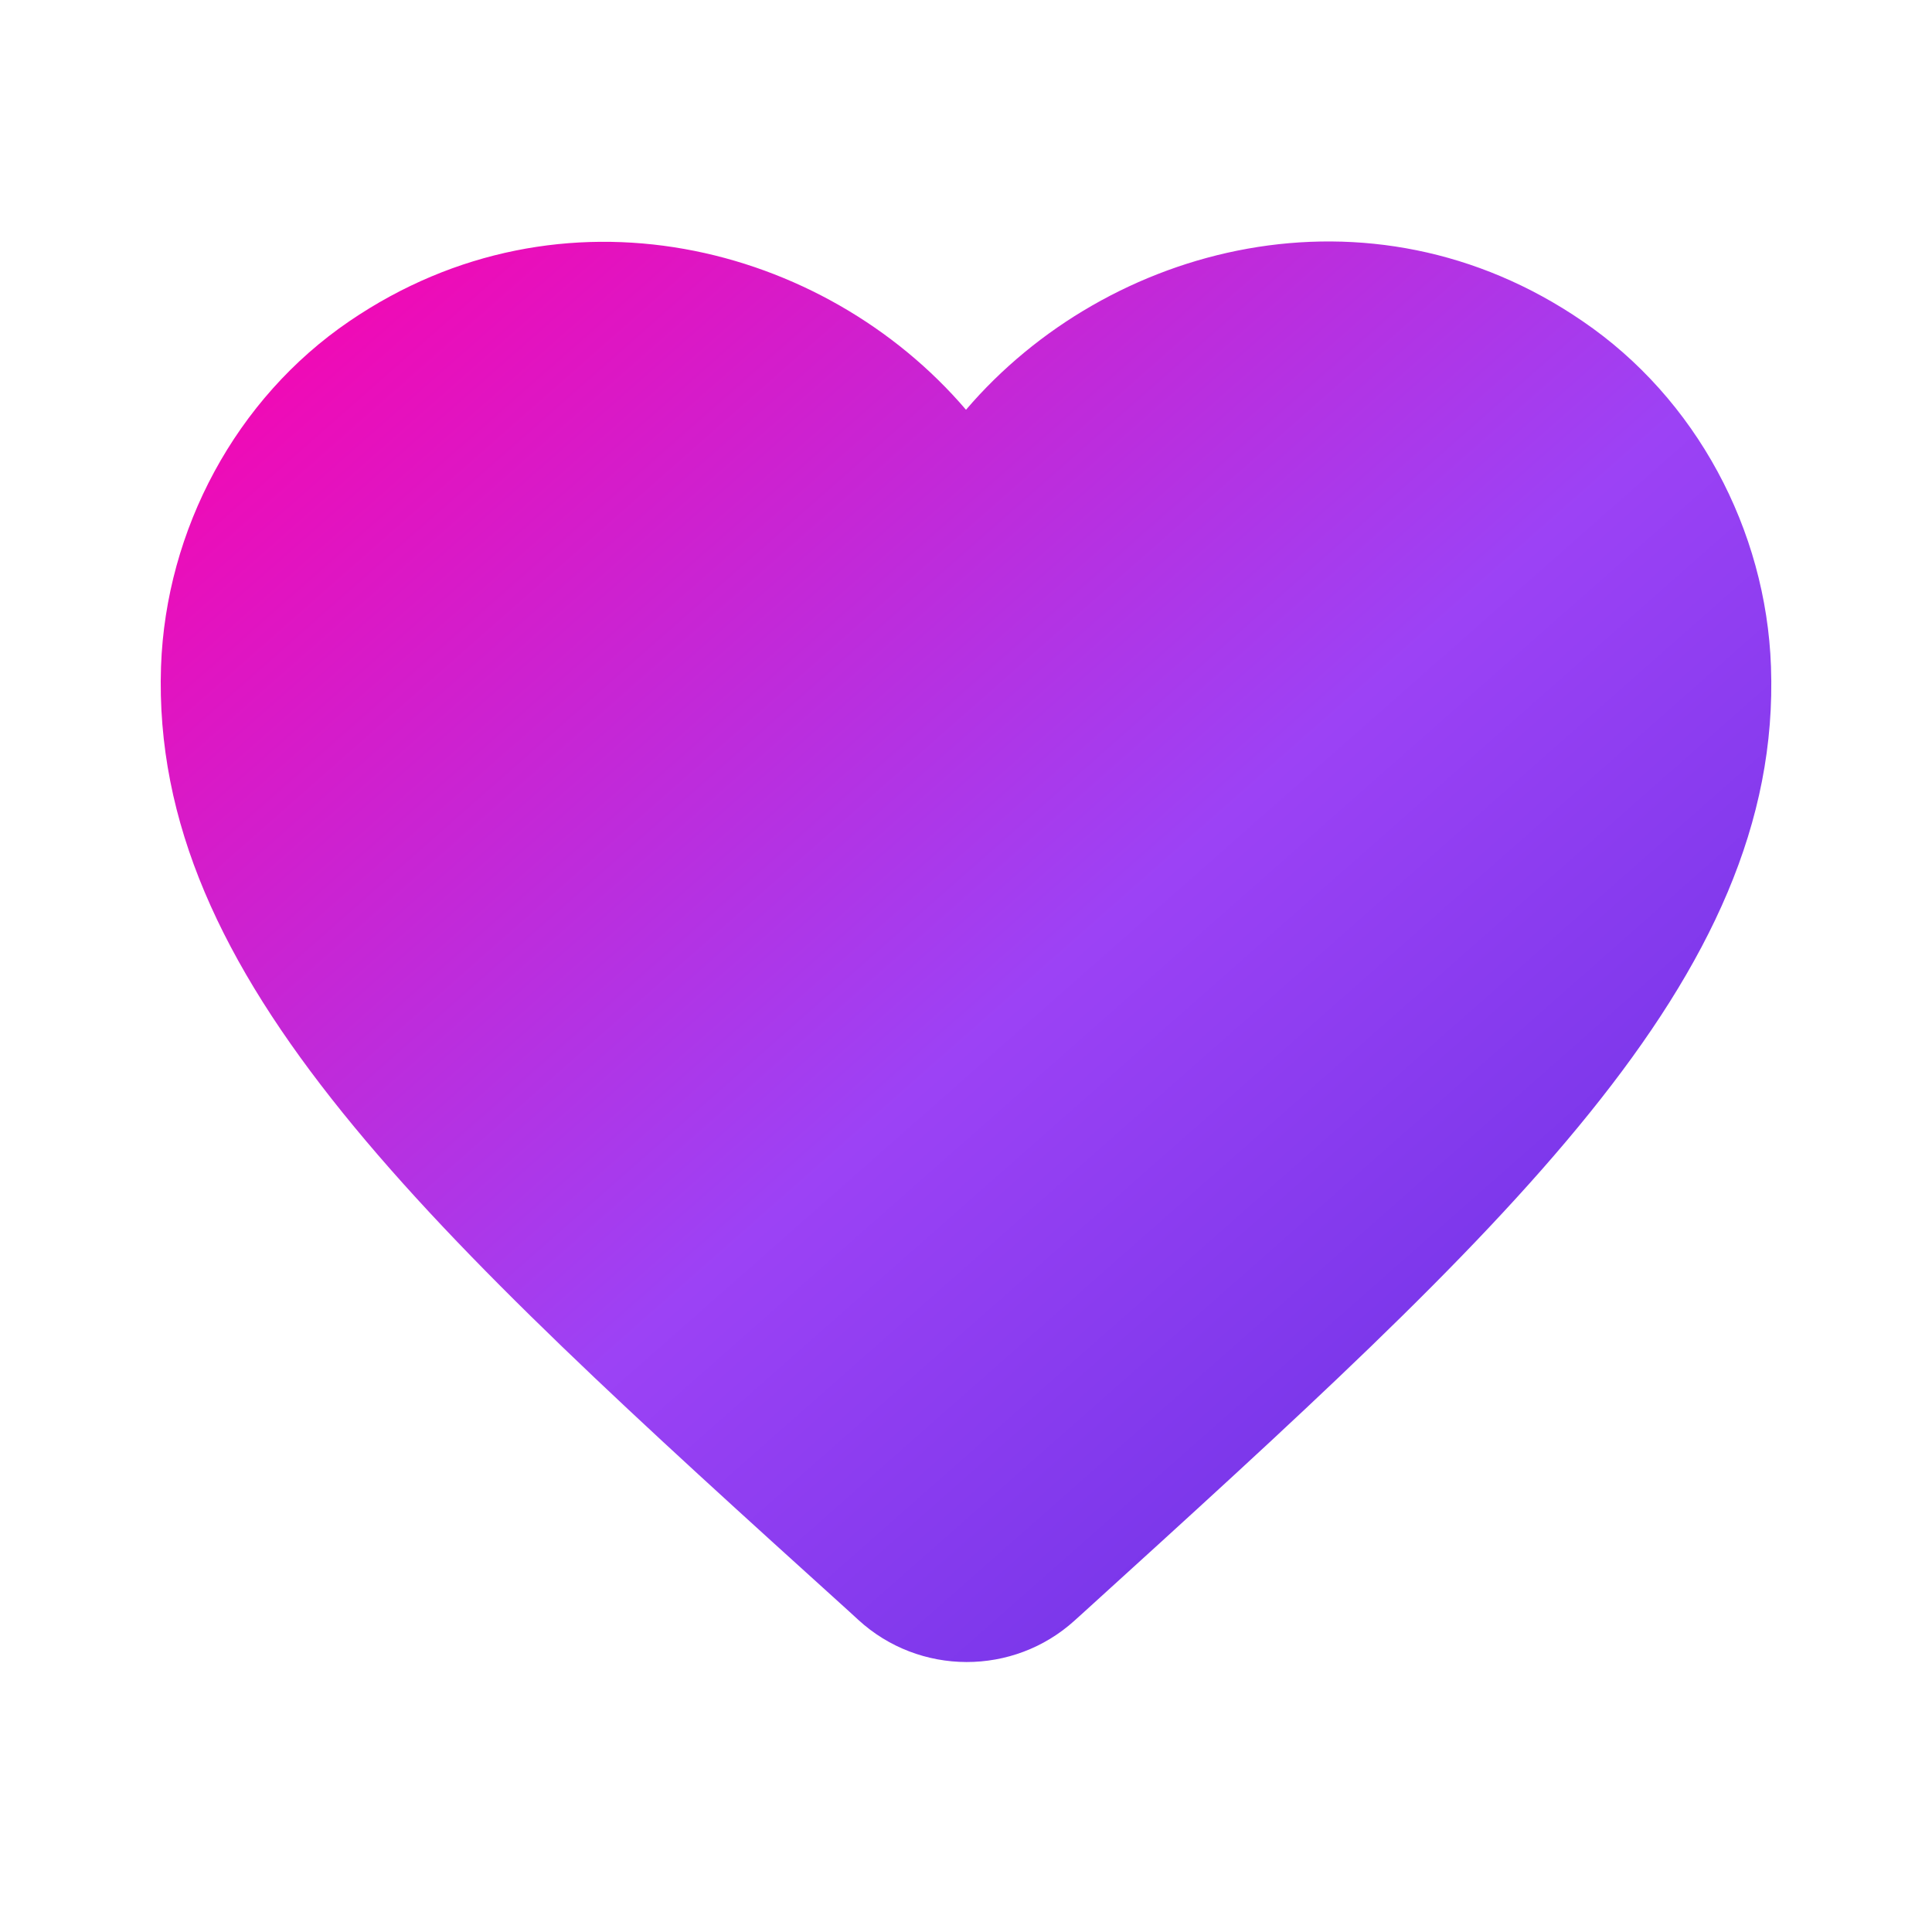 <svg width="32" height="32" viewBox="0 0 32 32" fill="none" xmlns="http://www.w3.org/2000/svg">
<g id="24px (10) copy">
<path id="Path" d="M17.8 26.84C16.787 27.76 15.227 27.76 14.213 26.827L14.067 26.693C7.067 20.36 2.493 16.213 2.667 11.04C2.747 8.773 3.907 6.6 5.787 5.32C9.307 2.92 13.653 4.04 16 6.787C18.347 4.04 22.693 2.907 26.213 5.32C28.093 6.6 29.253 8.773 29.333 11.04C29.52 16.213 24.933 20.36 17.933 26.72L17.8 26.84Z" fill="url(#paint0_linear)"/>
</g>
<defs>
<linearGradient id="paint0_linear" x1="-10.677" y1="15.764" x2="12.668" y2="42.232" gradientUnits="userSpaceOnUse">
<stop stop-color="#FF00AA"/>
<stop offset="0.533" stop-color="#9C42F5"/>
<stop offset="1" stop-color="#5D2DE1"/>
</linearGradient>
</defs>
</svg>
